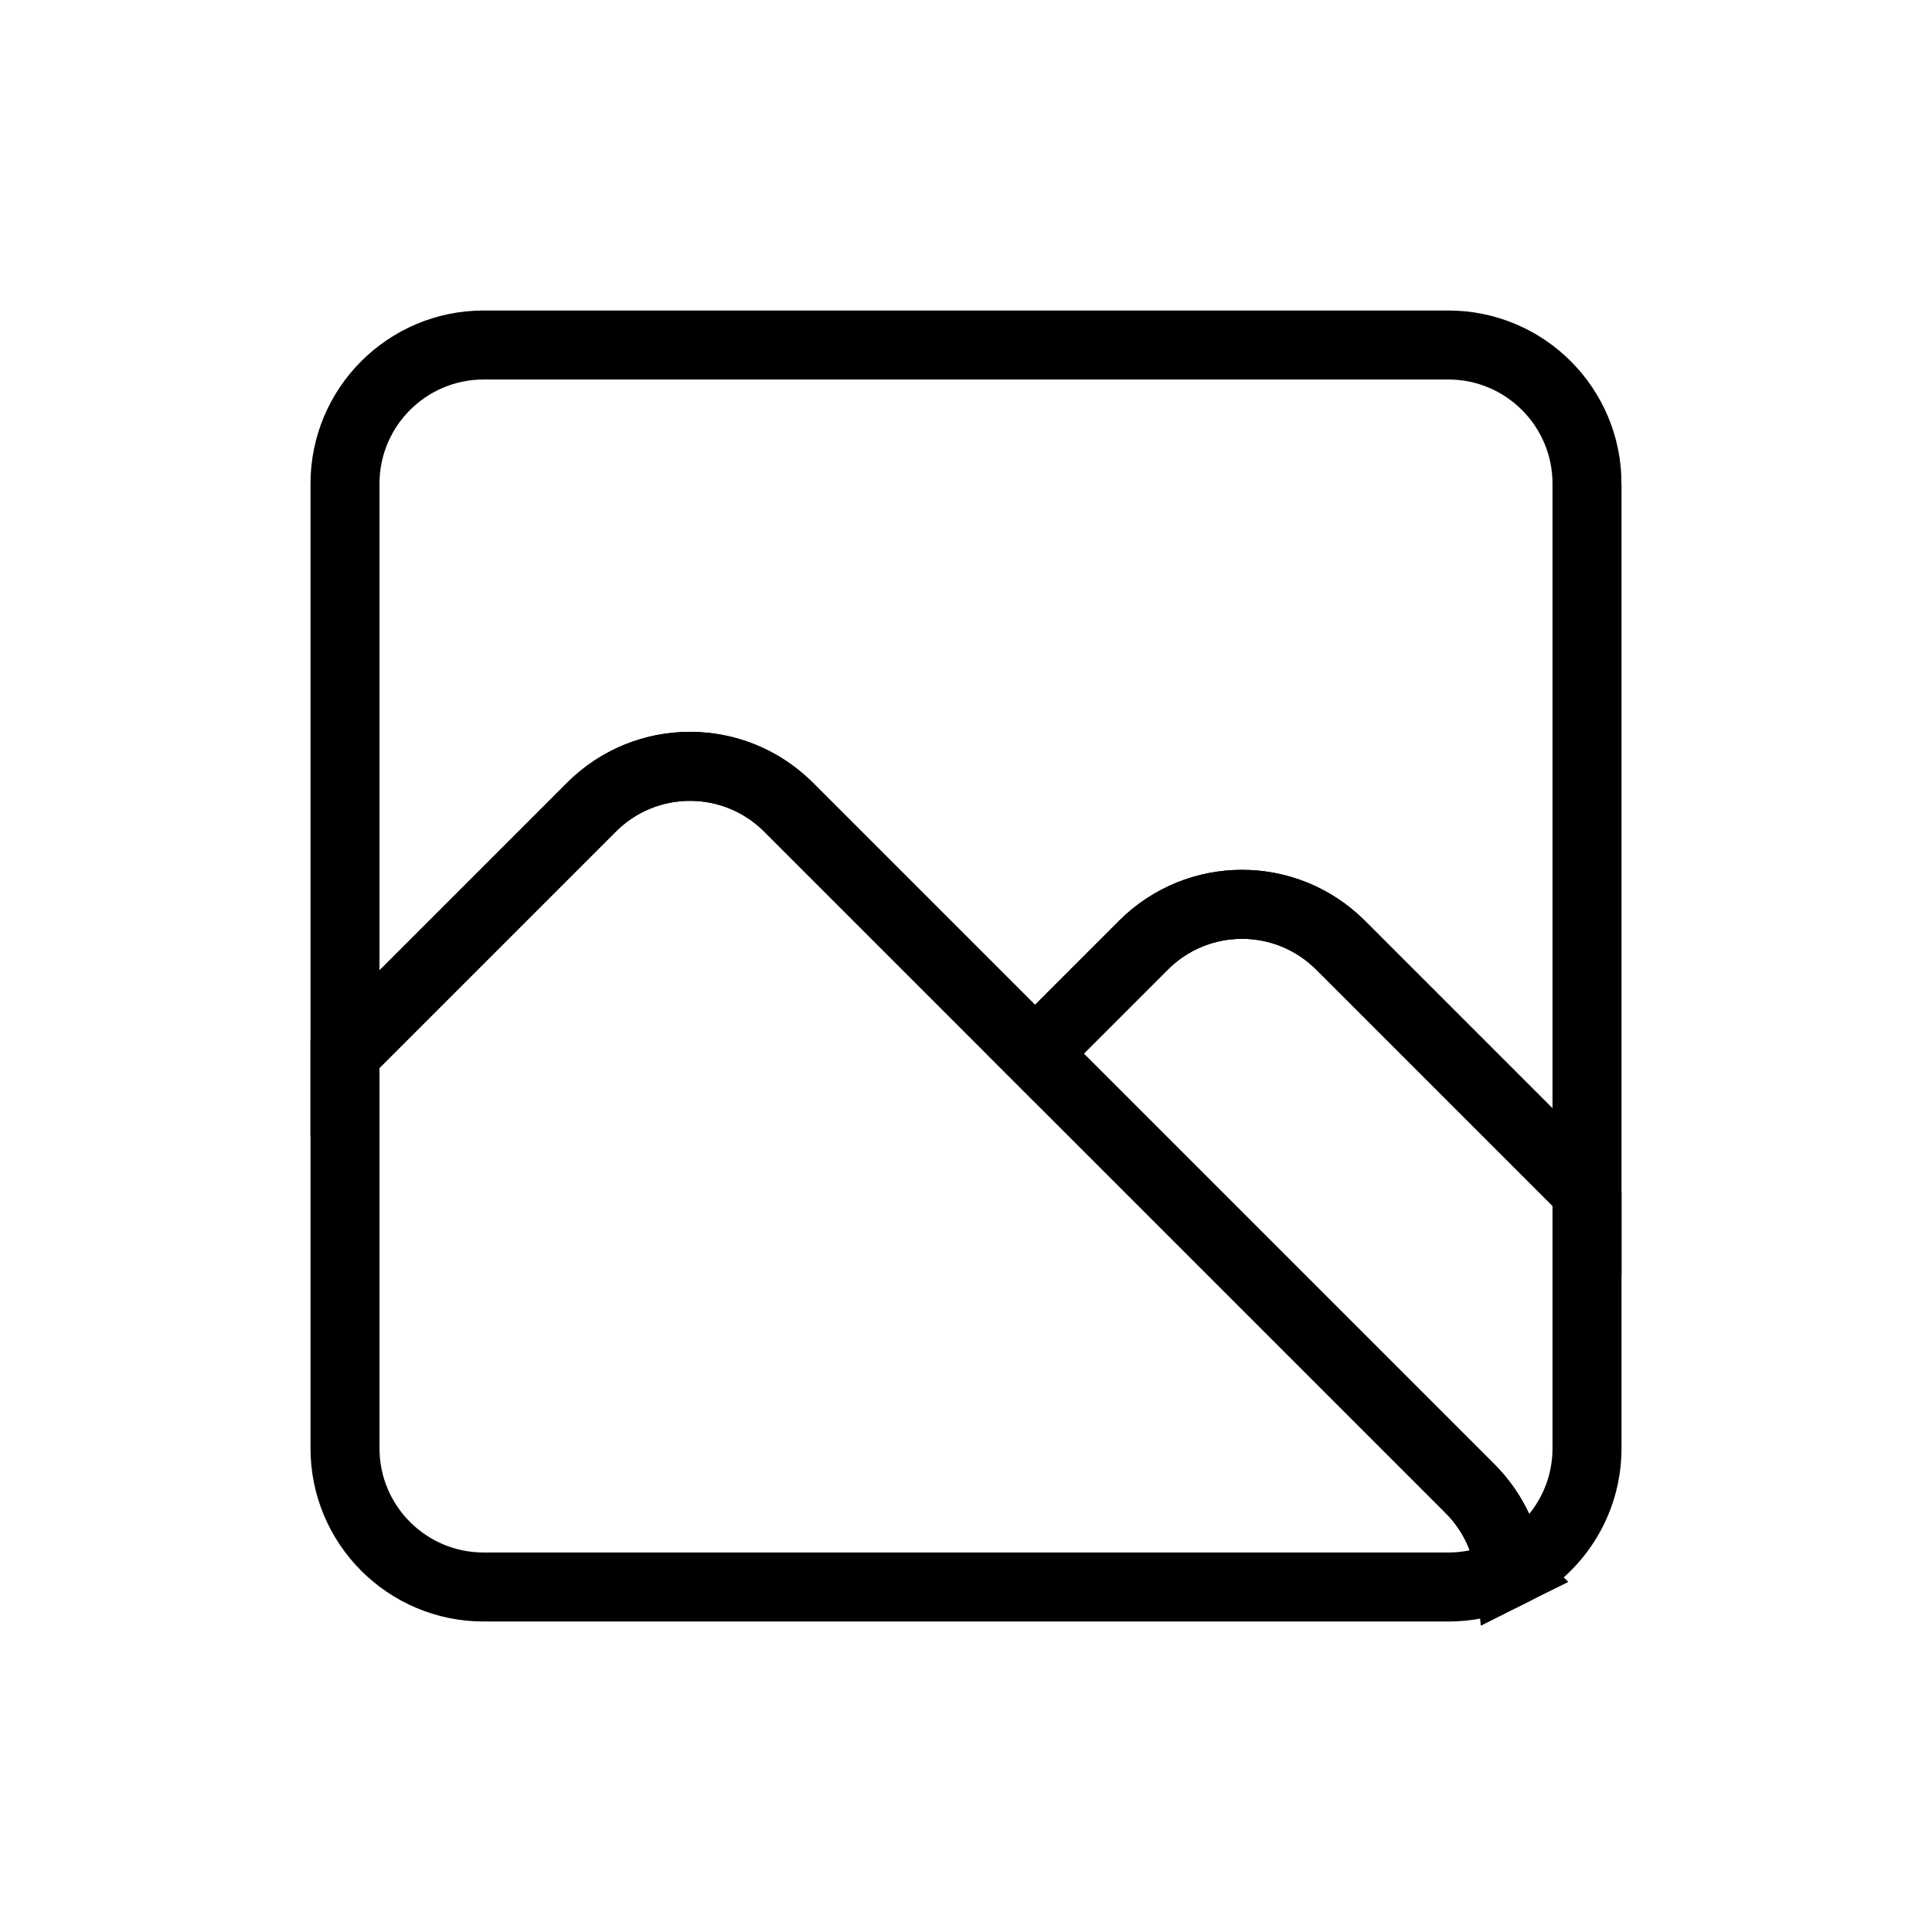 <?xml version="1.0" encoding="UTF-8"?>
<svg id="Layer_1" data-name="Layer 1" xmlns="http://www.w3.org/2000/svg" viewBox="0 0 56 56">
  <defs>
    <style>
      .cls-1 {
        fill: none;
        stroke: #000;
        stroke-miterlimit: 10;
        stroke-width: 2px;
      }
    </style>
  </defs>
  <path class="cls-1" d="m46,14.02v20.52l-7.15-7.15c-1.58-1.57-4.12-1.57-5.7,0l-3.15,3.15-7.15-7.15c-1.58-1.57-4.12-1.57-5.7,0l-7.15,7.15V14.02c0-2.22,1.8-4.02,4.02-4.02h27.96c2.22,0,4.02,1.8,4.02,4.02Z"/>
  <path class="cls-1" d="m43.77,45.58c-.54.27-1.15.42-1.79.42H14.02c-2.22,0-4.02-1.8-4.02-4.02v-11.44l7.15-7.15c1.58-1.57,4.12-1.57,5.7,0l7.15,7.15,12.61,12.61c.68.68,1.07,1.55,1.16,2.43Z"/>
  <path class="cls-1" d="m46,34.54v7.44c0,1.58-.91,2.94-2.23,3.6-.09-.88-.48-1.75-1.16-2.43l-12.61-12.61,3.15-3.15c1.58-1.57,4.12-1.57,5.7,0l7.15,7.15Z"/>
</svg>